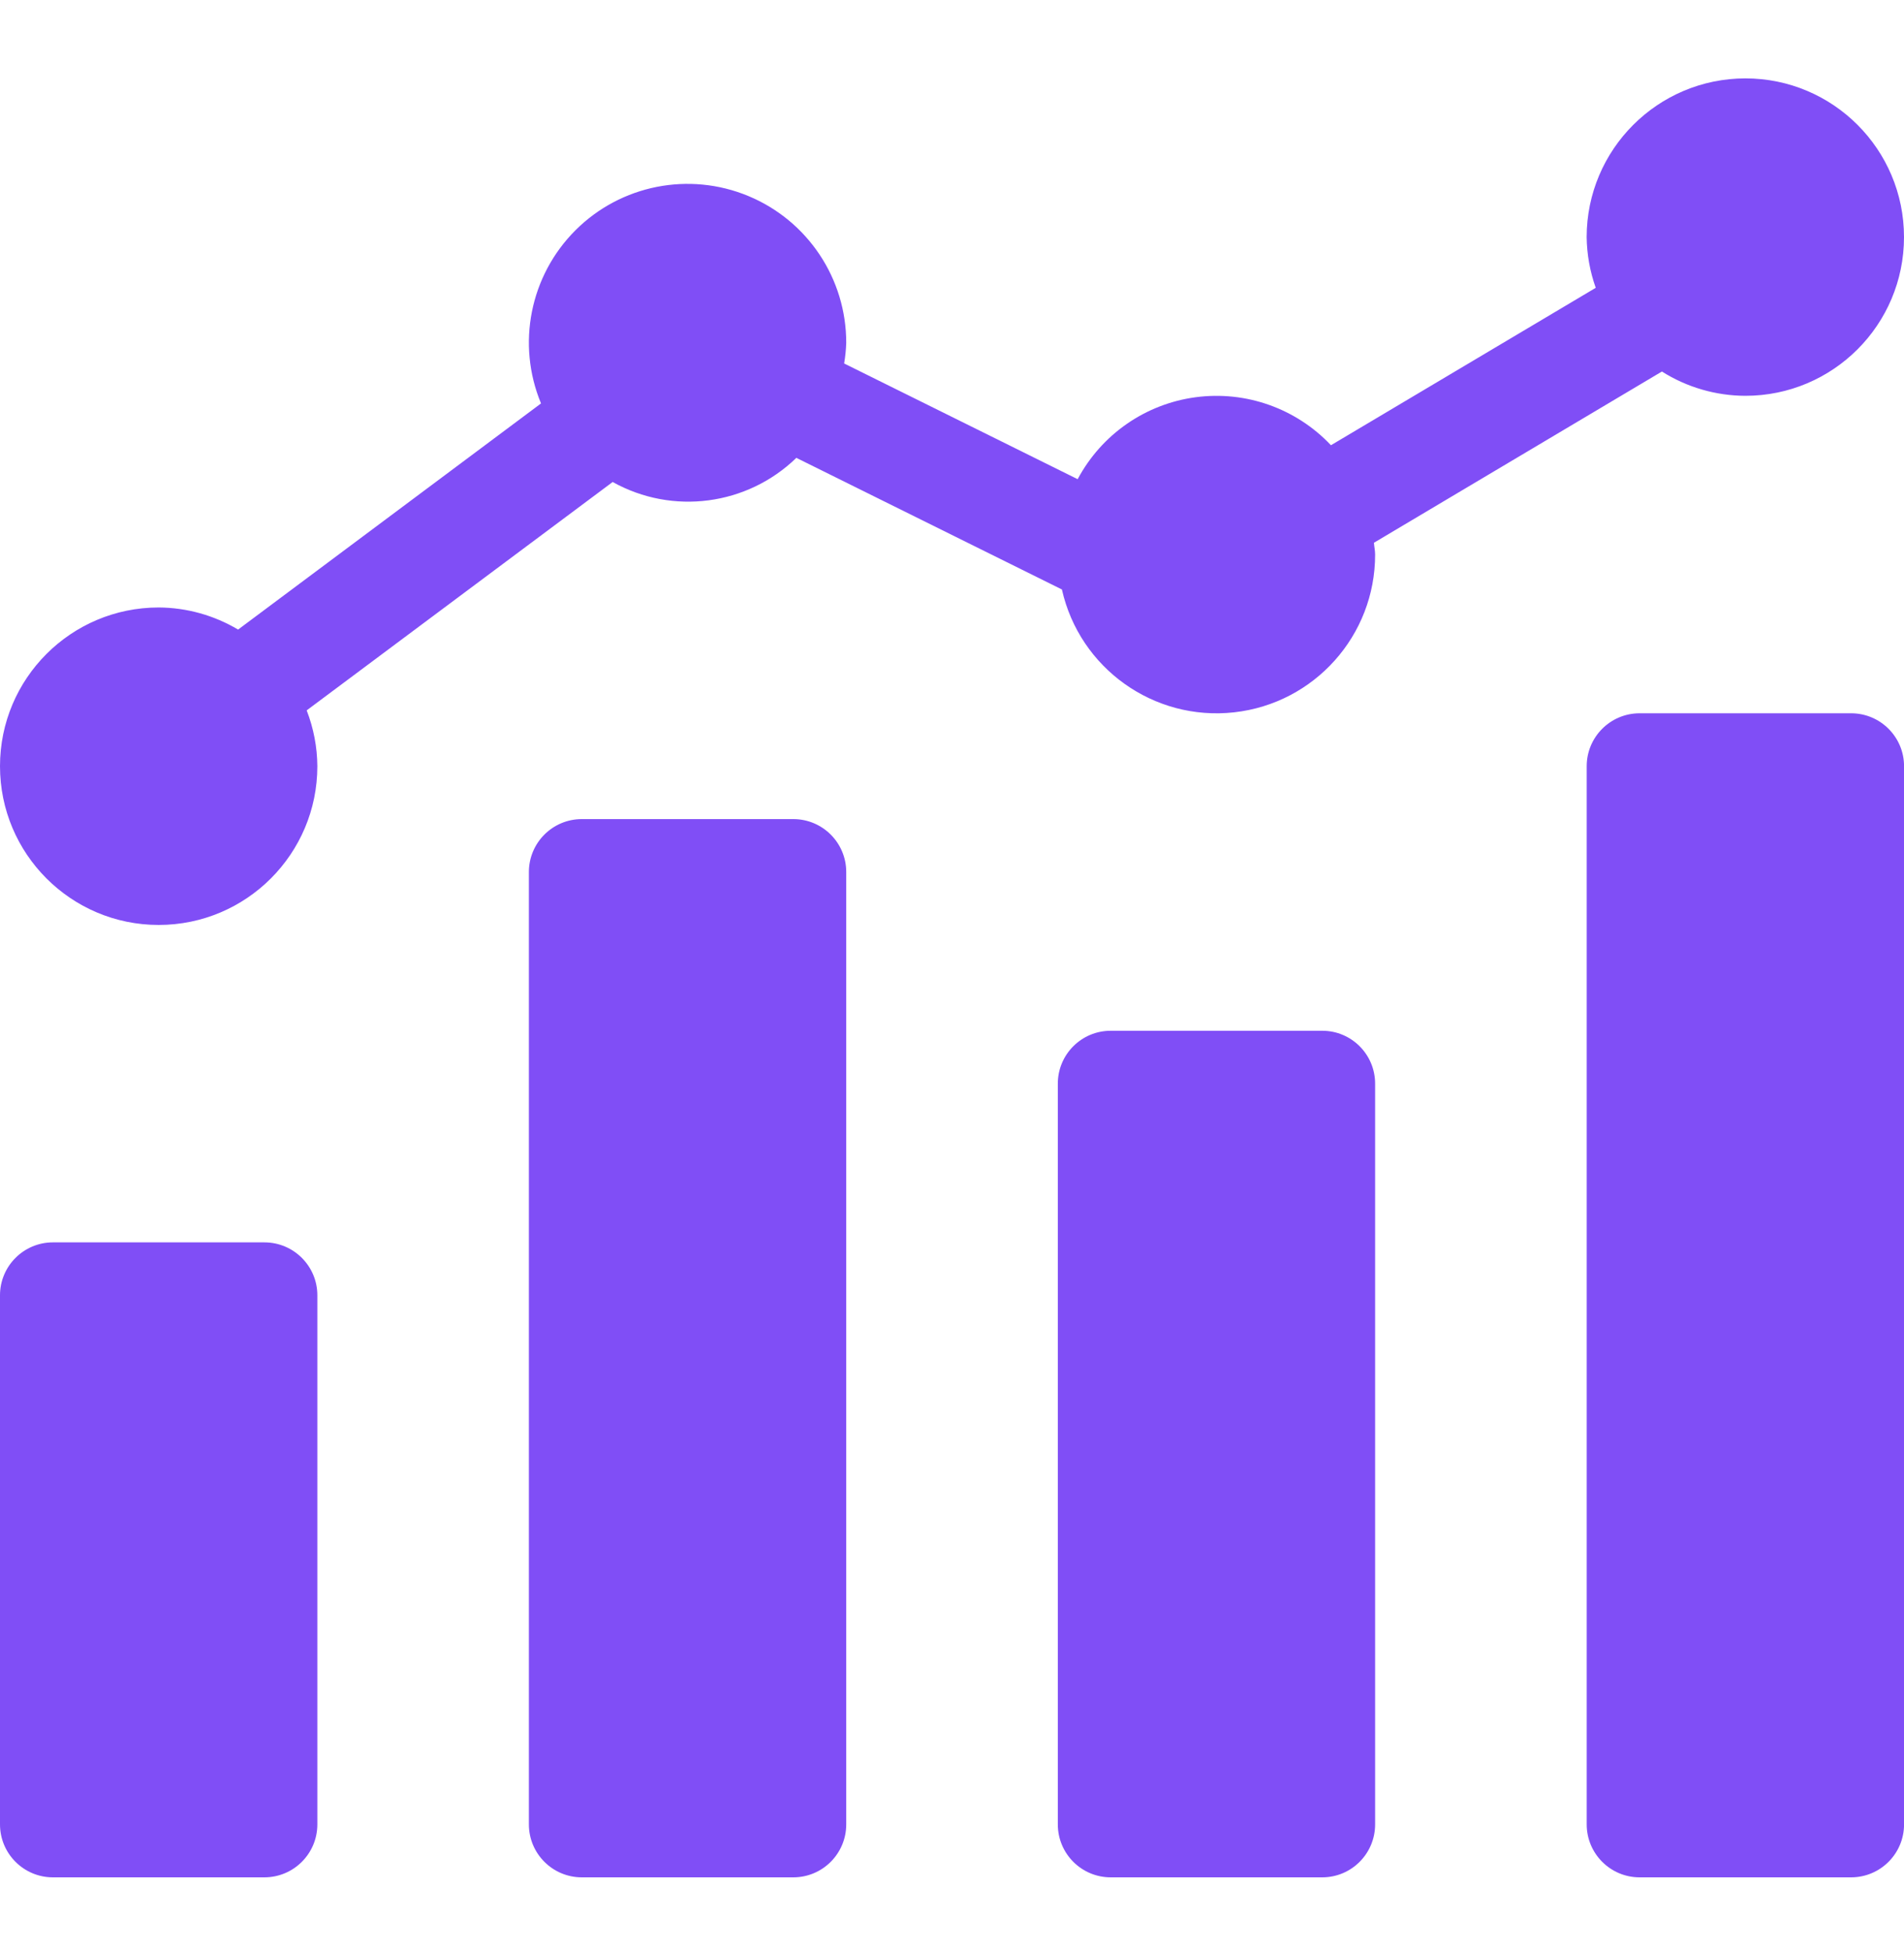 <svg width="40" height="41" viewBox="0 0 40 41" fill="none" xmlns="http://www.w3.org/2000/svg">
<g id="data-analytics 1" clip-path="url(#clip0_1773_3039)">
<path id="Vector" d="M1.111 26.09H5.555C6.169 26.09 6.667 26.588 6.667 27.201V38.312C6.667 38.926 6.169 39.424 5.555 39.424H1.111C0.498 39.424 0 38.926 0 38.312V27.201C0 26.588 0.498 26.09 1.111 26.09Z" fill="#804EF6"/>
<path id="Vector_2" d="M12.222 17.201H16.667C17.28 17.201 17.778 17.699 17.778 18.312V38.312C17.778 38.926 17.28 39.424 16.667 39.424H12.222C11.609 39.424 11.111 38.926 11.111 38.312V18.312C11.111 17.699 11.609 17.201 12.222 17.201Z" fill="#804EF6"/>
<path id="Vector_3" d="M23.334 21.646H27.779C28.392 21.646 28.889 22.143 28.889 22.757V38.312C28.889 38.926 28.392 39.424 27.779 39.424H23.334C22.72 39.424 22.223 38.926 22.223 38.312V22.757C22.223 22.143 22.72 21.646 23.334 21.646Z" fill="#804EF6"/>
<path id="Vector_4" d="M34.445 14.979H38.889C39.503 14.979 40.001 15.477 40.001 16.09V38.312C40.001 38.926 39.503 39.424 38.889 39.424H34.445C33.832 39.424 33.334 38.926 33.334 38.312V16.09C33.334 15.477 33.832 14.979 34.445 14.979Z" fill="#804EF6"/>
<path id="Vector_5" d="M36.667 1.646C34.827 1.648 33.335 3.139 33.333 4.979C33.338 5.342 33.402 5.702 33.524 6.044L27.961 9.35C27.231 8.576 26.173 8.201 25.118 8.342C24.063 8.483 23.141 9.123 22.64 10.063L17.734 7.633C17.758 7.49 17.773 7.346 17.778 7.201C17.78 5.852 16.969 4.635 15.723 4.117C14.477 3.599 13.042 3.883 12.088 4.837C11.134 5.791 10.848 7.226 11.366 8.472L5.002 13.221C4.497 12.921 3.921 12.76 3.333 12.757C1.493 12.757 0 14.249 0 16.09C0 17.931 1.493 19.424 3.333 19.424C5.174 19.424 6.667 17.931 6.667 16.09C6.664 15.689 6.588 15.293 6.443 14.918L12.871 10.122C14.128 10.823 15.696 10.617 16.73 9.615L22.309 12.379C22.681 14.035 24.24 15.147 25.927 14.959C27.615 14.771 28.891 13.344 28.889 11.646C28.889 11.561 28.87 11.481 28.864 11.398L34.914 7.802C35.438 8.133 36.046 8.31 36.667 8.312C38.508 8.312 40 6.82 40 4.979C40 3.138 38.508 1.646 36.667 1.646Z" fill="#804EF6"/>
</g>
<defs>
<clipPath id="clip0_1773_3039">
<rect width="40" height="40" fill="white" transform="translate(0 0.5)"/>
</clipPath>
</defs>
</svg>
